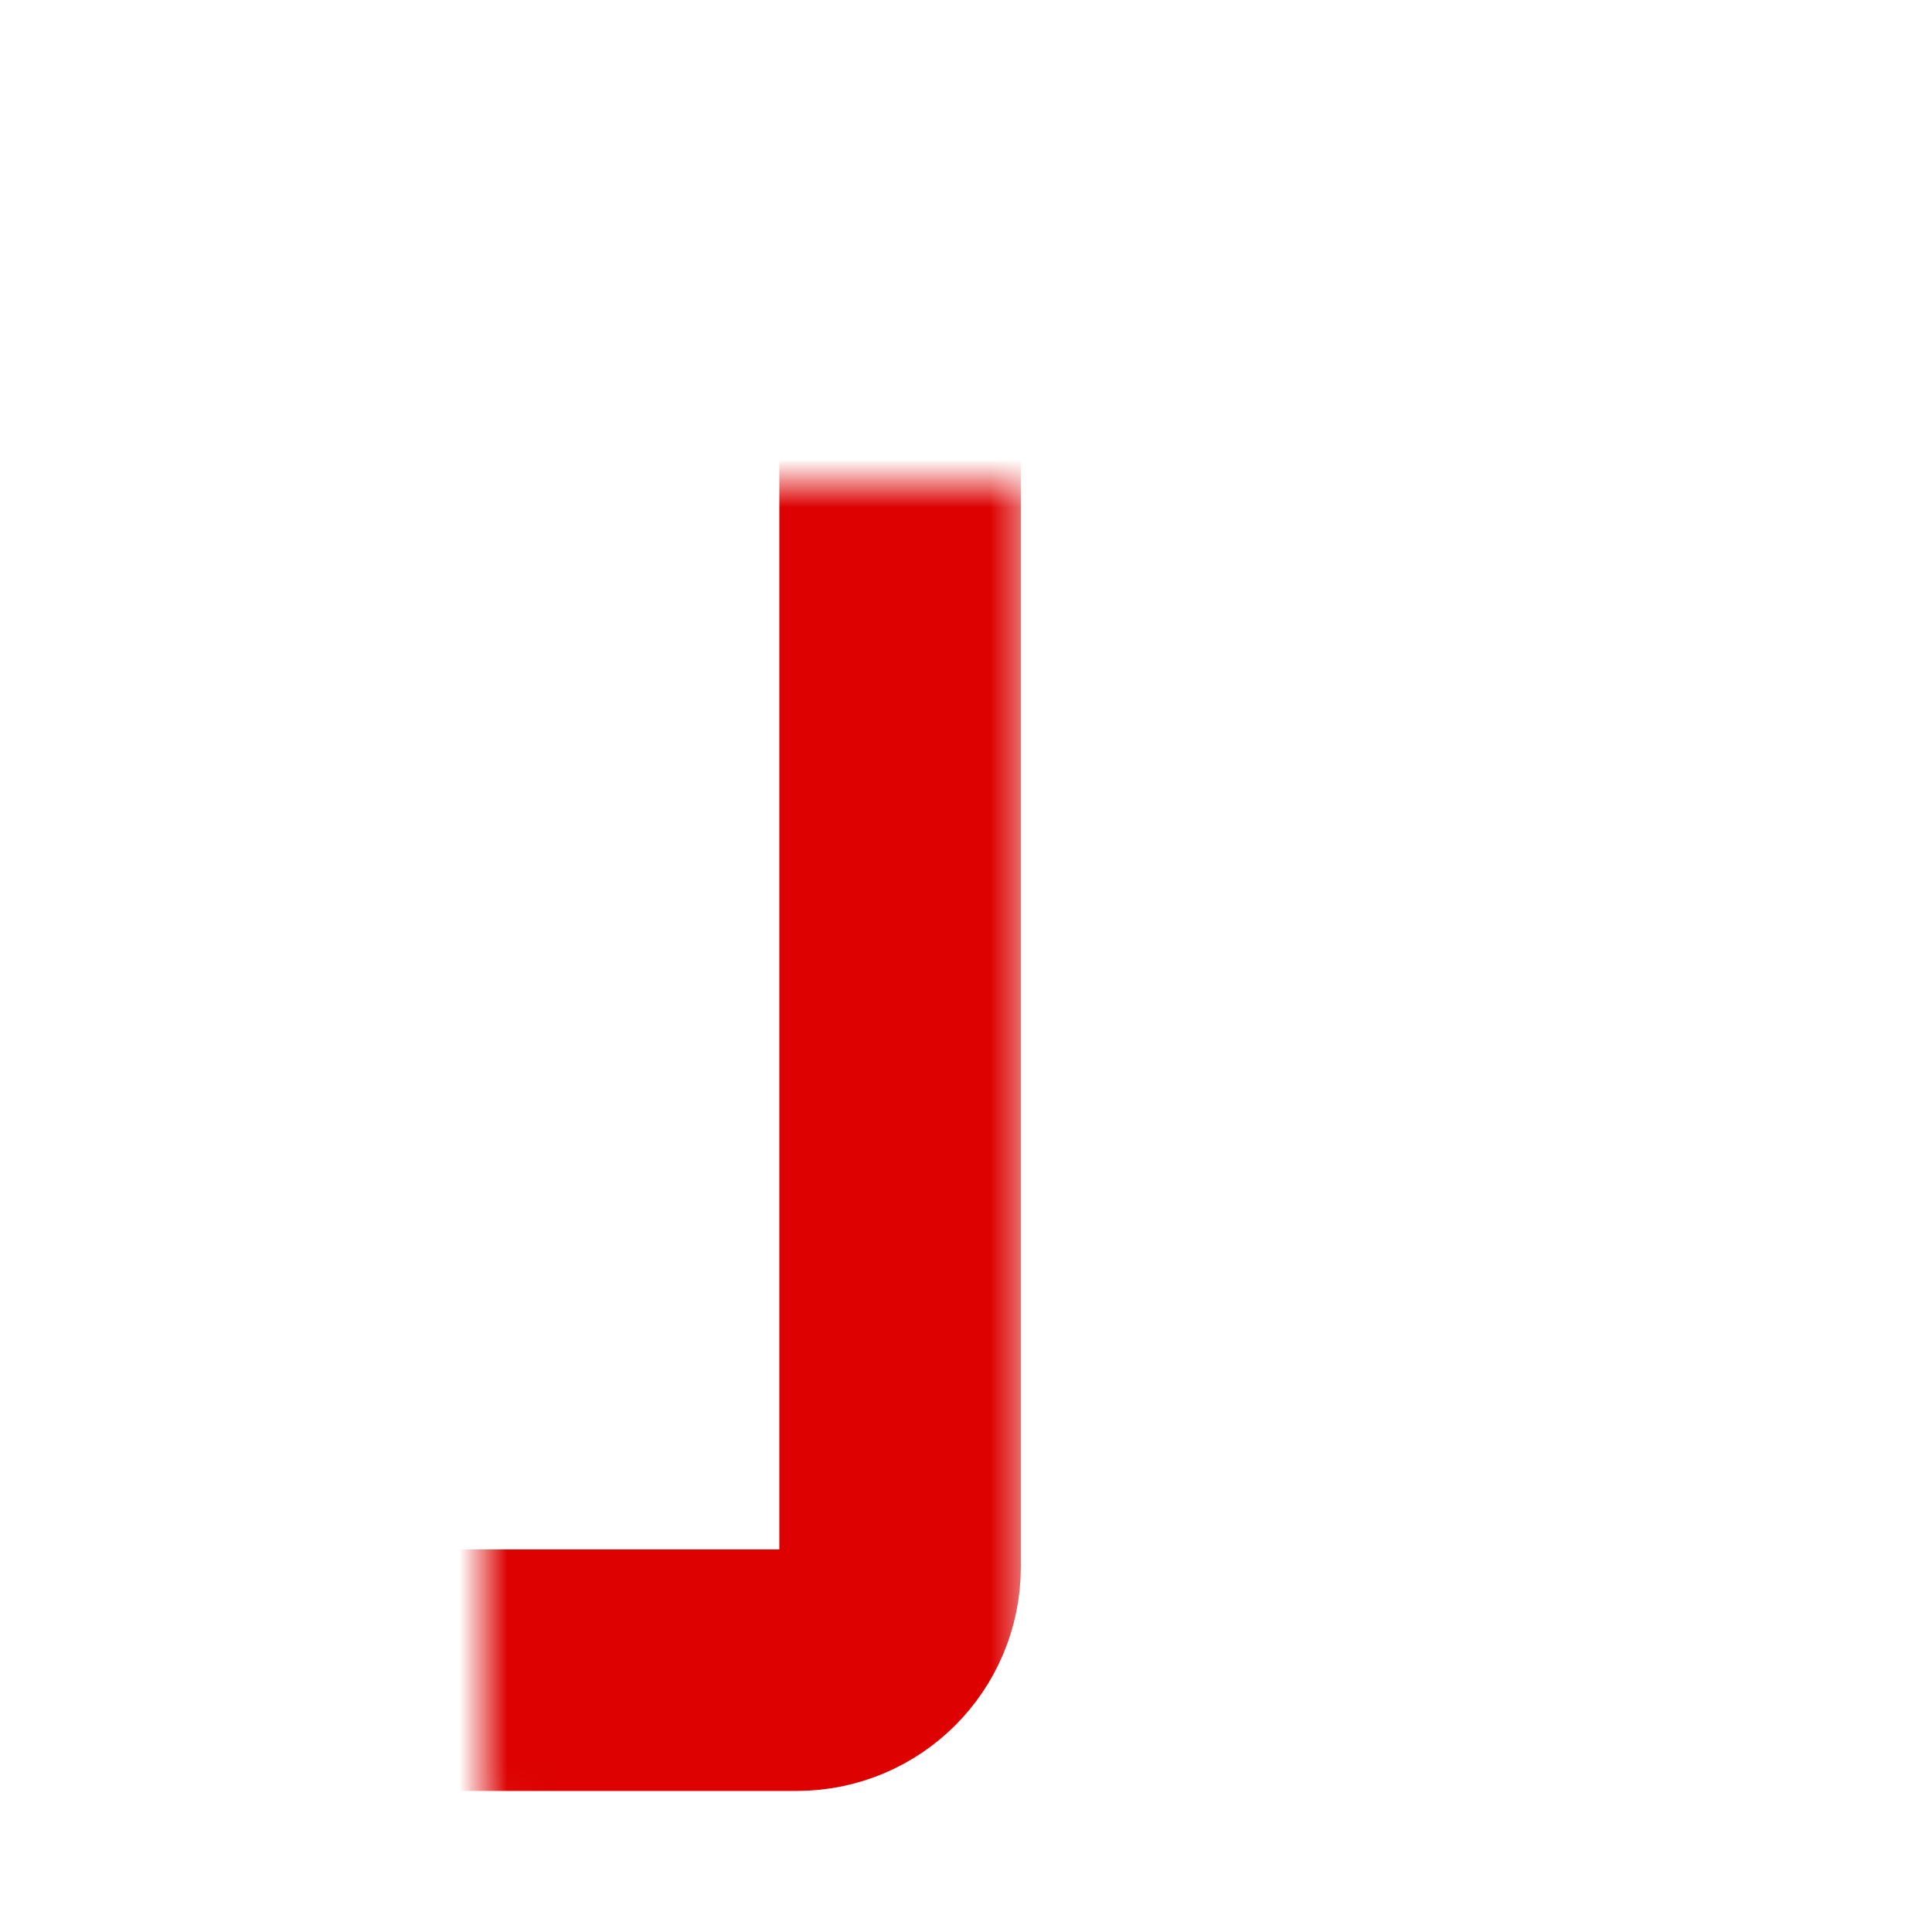 <svg width="40" height="40" viewBox="0 0 40 40" fill="none" xmlns="http://www.w3.org/2000/svg">
<mask id="path-1-inside-1_1136_903" fill="white">
<rect x="5" y="5" width="13.635" height="29.579" rx="2.136"/>
</mask>
<rect x="5" y="5" width="13.635" height="29.579" rx="2.136" stroke="#DD0101" stroke-width="5" mask="url(#path-1-inside-1_1136_903)"/>
<mask id="path-2-inside-2_1136_903" fill="white">
<rect x="21.364" y="5" width="13.635" height="9.86" rx="2.136"/>
</mask>
<rect x="21.364" y="5" width="13.635" height="9.86" rx="2.136" stroke="#DD0101" stroke-width="5" mask="url(#path-2-inside-2_1136_903)"/>
<mask id="path-3-inside-3_1136_903" fill="white">
<rect x="21.364" y="17.324" width="13.635" height="17.255" rx="2.136"/>
</mask>
<rect x="21.364" y="17.324" width="13.635" height="17.255" rx="2.136" stroke="#DD0101" stroke-width="5" mask="url(#path-3-inside-3_1136_903)"/>
<mask id="mask0_1136_903" style="mask-type:alpha" maskUnits="userSpaceOnUse" x="0" y="0" width="40" height="40">
<rect width="40" height="40" fill="#D9D9D9"/>
</mask>
<g mask="url(#mask0_1136_903)">
</g>
</svg>
